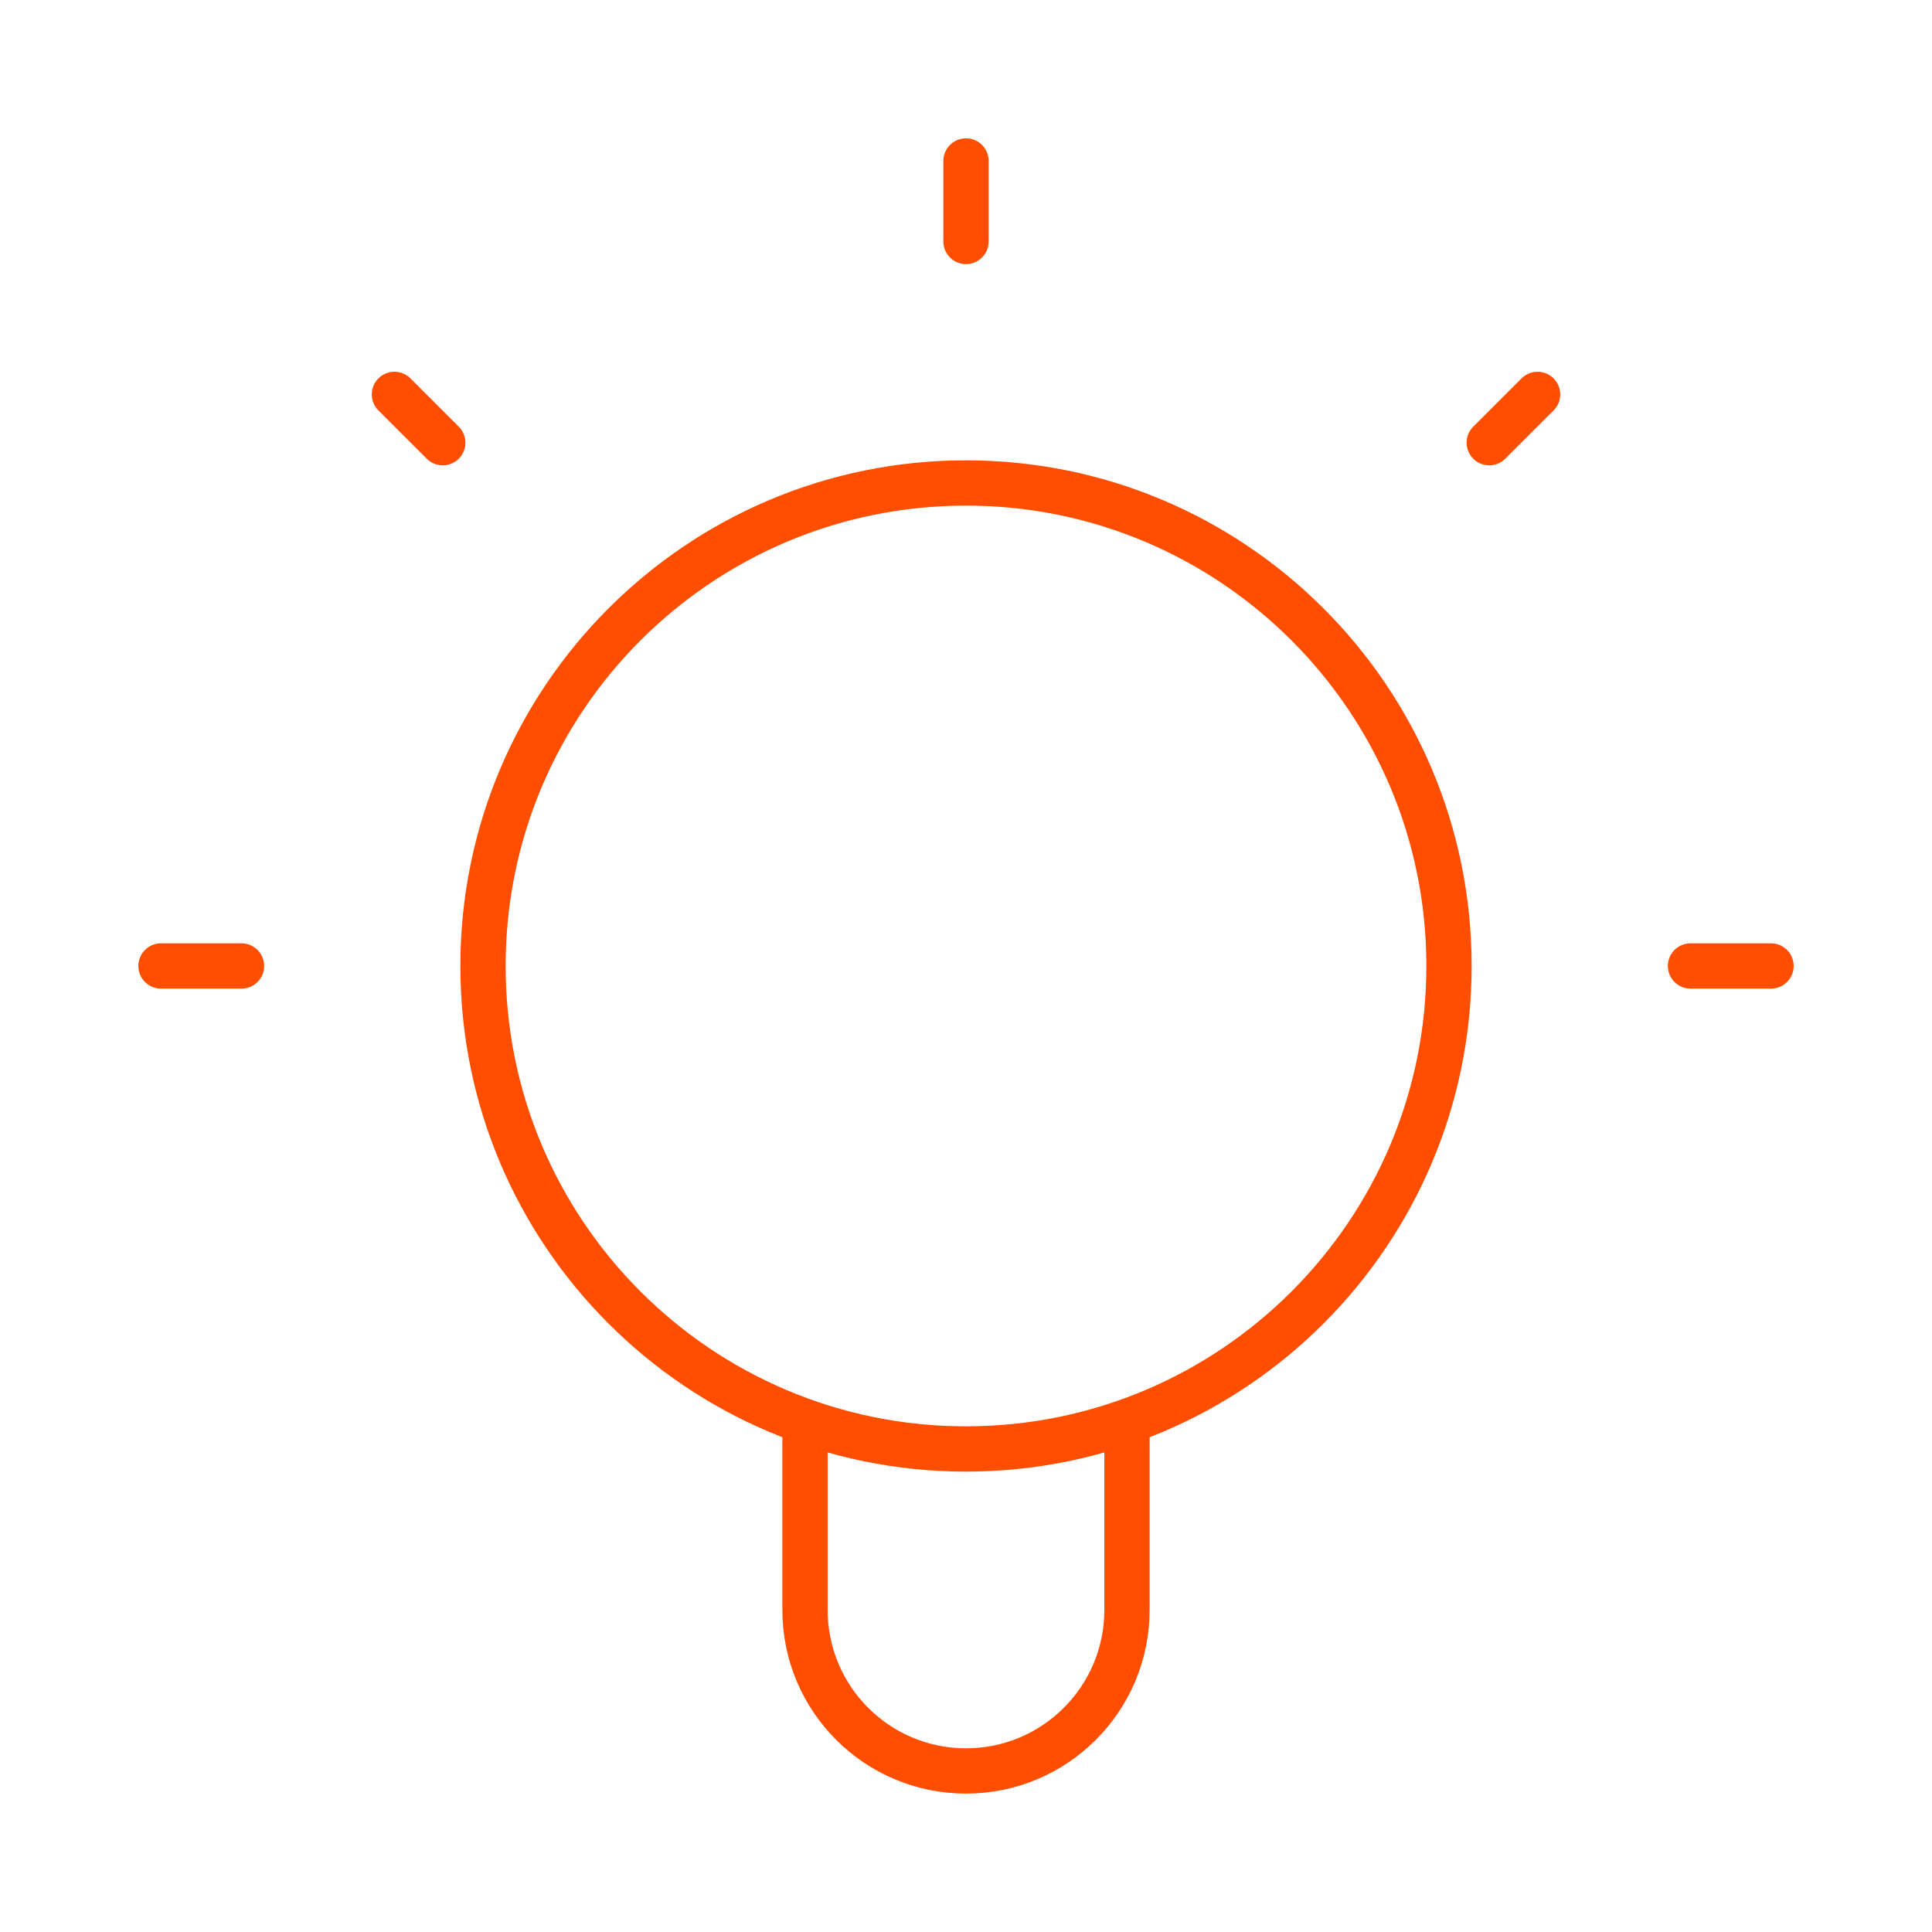 <svg width="64" height="64" viewBox="0 0 64 64" fill="none" xmlns="http://www.w3.org/2000/svg">
<path d="M26.667 47.088V53.332C26.667 56.278 29.054 58.665 32 58.665C34.945 58.665 37.333 56.278 37.333 53.332V47.088M32 5.332V7.999M8 31.999H5.333M14.667 14.665L13.066 13.065M49.333 14.665L50.934 13.065M58.667 31.999H56M48 31.999C48 40.835 40.837 47.999 32 47.999C23.163 47.999 16 40.835 16 31.999C16 23.162 23.163 15.999 32 15.999C40.837 15.999 48 23.162 48 31.999Z" stroke="#FF4E00" stroke-width="1.5" stroke-linecap="round" stroke-linejoin="round"/>
</svg>
